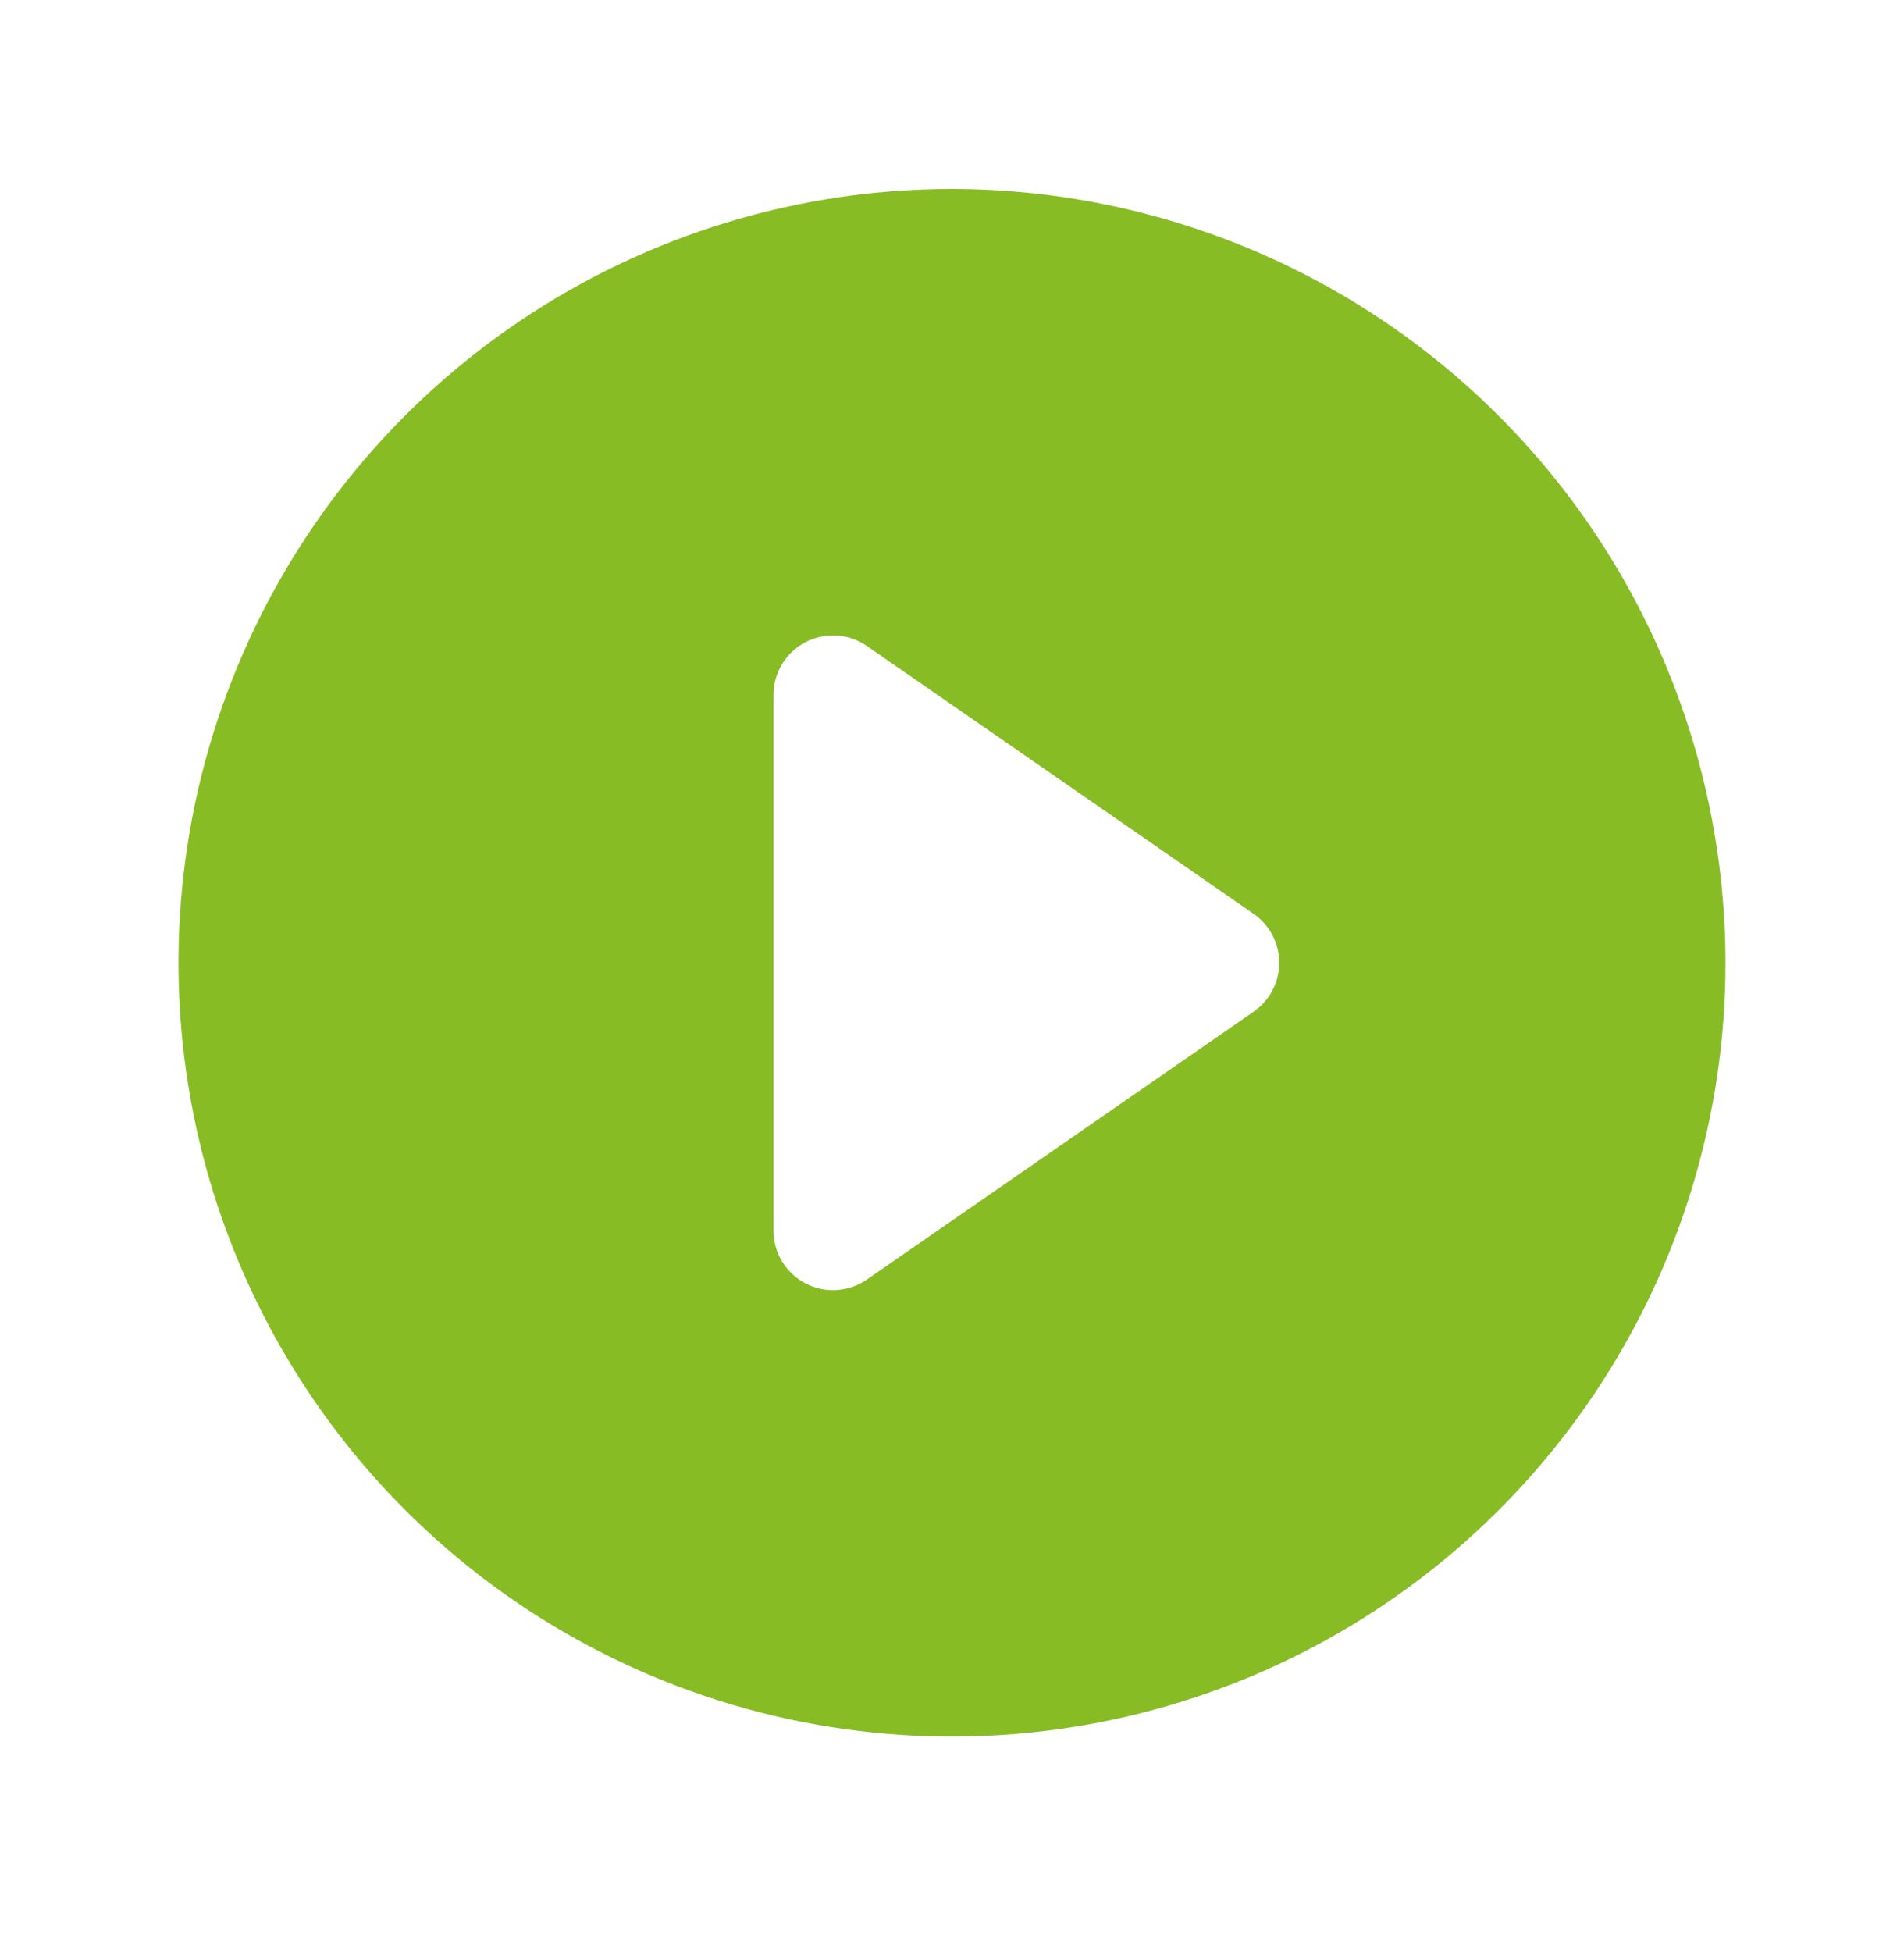 <svg xmlns="http://www.w3.org/2000/svg" width="40" height="41" viewBox="0 0 40 41" fill="none"><g clip-path="url(#clip0_2153_1989)"><path d="M20 3.968C16.786 3.968 13.644 4.921 10.972 6.707C8.3 8.492 6.217 11.03 4.987 14C3.757 16.969 3.435 20.236 4.062 23.389C4.689 26.541 6.237 29.436 8.51 31.709C10.782 33.981 13.678 35.529 16.83 36.156C19.982 36.783 23.249 36.461 26.219 35.231C29.188 34.001 31.726 31.919 33.511 29.246C35.297 26.574 36.25 23.432 36.25 20.218C36.245 15.91 34.532 11.779 31.485 8.733C28.439 5.686 24.308 3.973 20 3.968ZM26.336 21.246L18.211 26.871C18.023 27.001 17.804 27.077 17.576 27.091C17.349 27.105 17.122 27.056 16.92 26.95C16.718 26.844 16.548 26.685 16.43 26.49C16.312 26.295 16.25 26.071 16.25 25.843V14.593C16.25 14.365 16.312 14.142 16.43 13.946C16.548 13.751 16.718 13.592 16.92 13.486C17.122 13.38 17.349 13.332 17.576 13.346C17.804 13.36 18.023 13.435 18.211 13.565L26.336 19.19C26.502 19.305 26.638 19.459 26.732 19.638C26.826 19.817 26.875 20.016 26.875 20.218C26.875 20.421 26.826 20.62 26.732 20.799C26.638 20.978 26.502 21.131 26.336 21.246Z" fill="#87BC25"></path></g><defs><clipPath id="clip0_2153_1989"><rect width="40" height="40" fill="white" transform="translate(0 0.218)"></rect></clipPath></defs></svg>